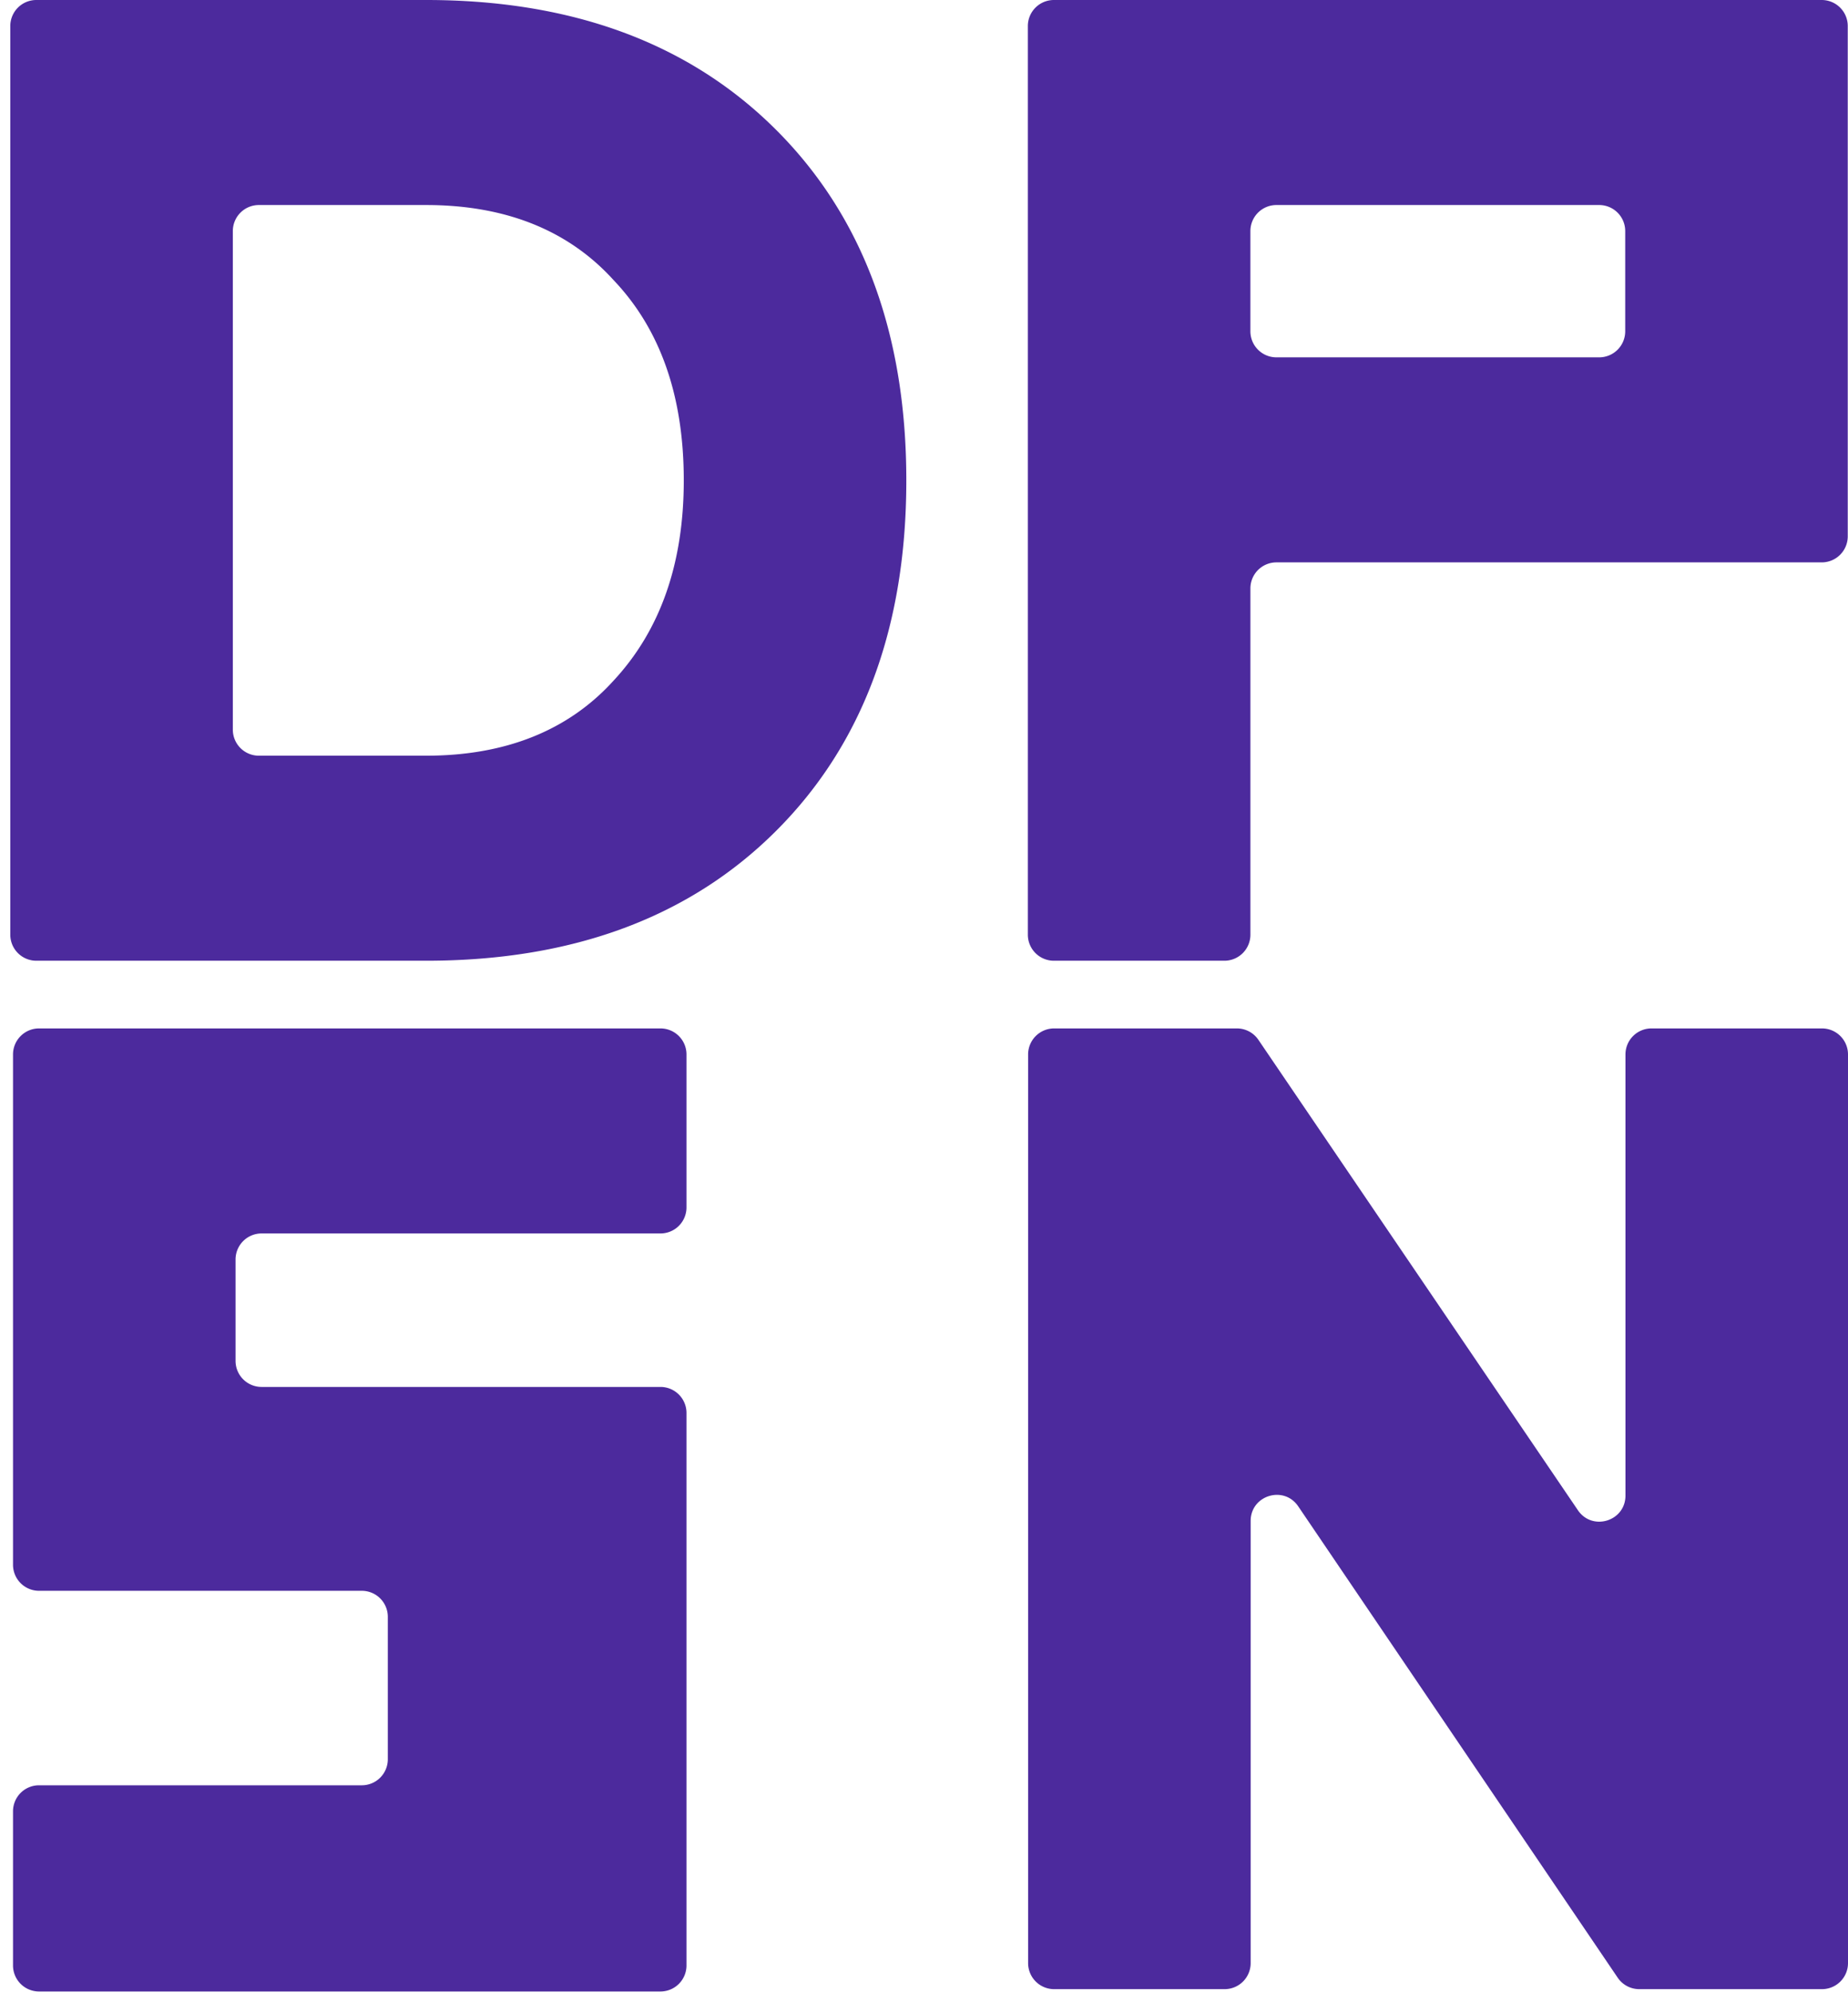 <svg xmlns="http://www.w3.org/2000/svg" width="142" height="153" fill="none"><path fill="#4C2A9D" d="M79 81a2 2 0 0 1 2-2h14.04a2 2 0 0 1 1.655.876l24.551 36.135c1.107 1.63 3.654.846 3.654-1.124V81a2 2 0 0 1 2-2H140a2 2 0 0 1 2 2v69.8a2 2 0 0 1-2 2h-14.04a2 2 0 0 1-1.655-.878l-24.55-36.21c-1.105-1.631-3.655-.849-3.655 1.122V150.8a2 2 0 0 1-2 2H81a2 2 0 0 1-2-2V81zM52.75 92.75a2 2 0 0 1-2 2H20.1a2 2 0 0 0-2 2v7.79a2 2 0 0 0 2 2h30.65a2 2 0 0 1 2 2v42.44a2 2 0 0 1-2 2H3a2 2 0 0 1-2-2v-11.84a2 2 0 0 1 2-2h24.8a2 2 0 0 0 2-2V124.2a2 2 0 0 0-2-2H3a2 2 0 0 1-2-2V81a2 2 0 0 1 2-2h47.75a2 2 0 0 1 2 2v11.75zM80.98 73.8a2 2 0 0 1-2-2V2a2 2 0 0 1 2-2h59.001a2 2 0 0 1 2 2v39.2a2 2 0 0 1-2 2h-41.9a2 2 0 0 0-2 2v26.6a2 2 0 0 1-2 2h-13.1zm17.1-58.05a2 2 0 0 0-2 2v7.7a2 2 0 0 0 2 2h24.801a2 2 0 0 0 2-2v-7.7a2 2 0 0 0-2-2h-24.8zM.791 2a2 2 0 0 1 2-2h29.95c11.25 0 20.25 3.33 26.91 9.99s9.99 15.66 9.99 26.91-3.33 20.25-9.99 26.91-15.66 9.99-26.91 9.99H2.791a2 2 0 0 1-2-2V2zm17.1 54.05a2 2 0 0 0 2 2h12.85c6.03 0 10.89-1.89 14.4-5.76 3.6-3.87 5.4-9 5.4-15.39 0-6.48-1.8-11.61-5.4-15.39-3.51-3.87-8.37-5.76-14.4-5.76h-12.85a2 2 0 0 0-2 2v38.3z"/></svg>
